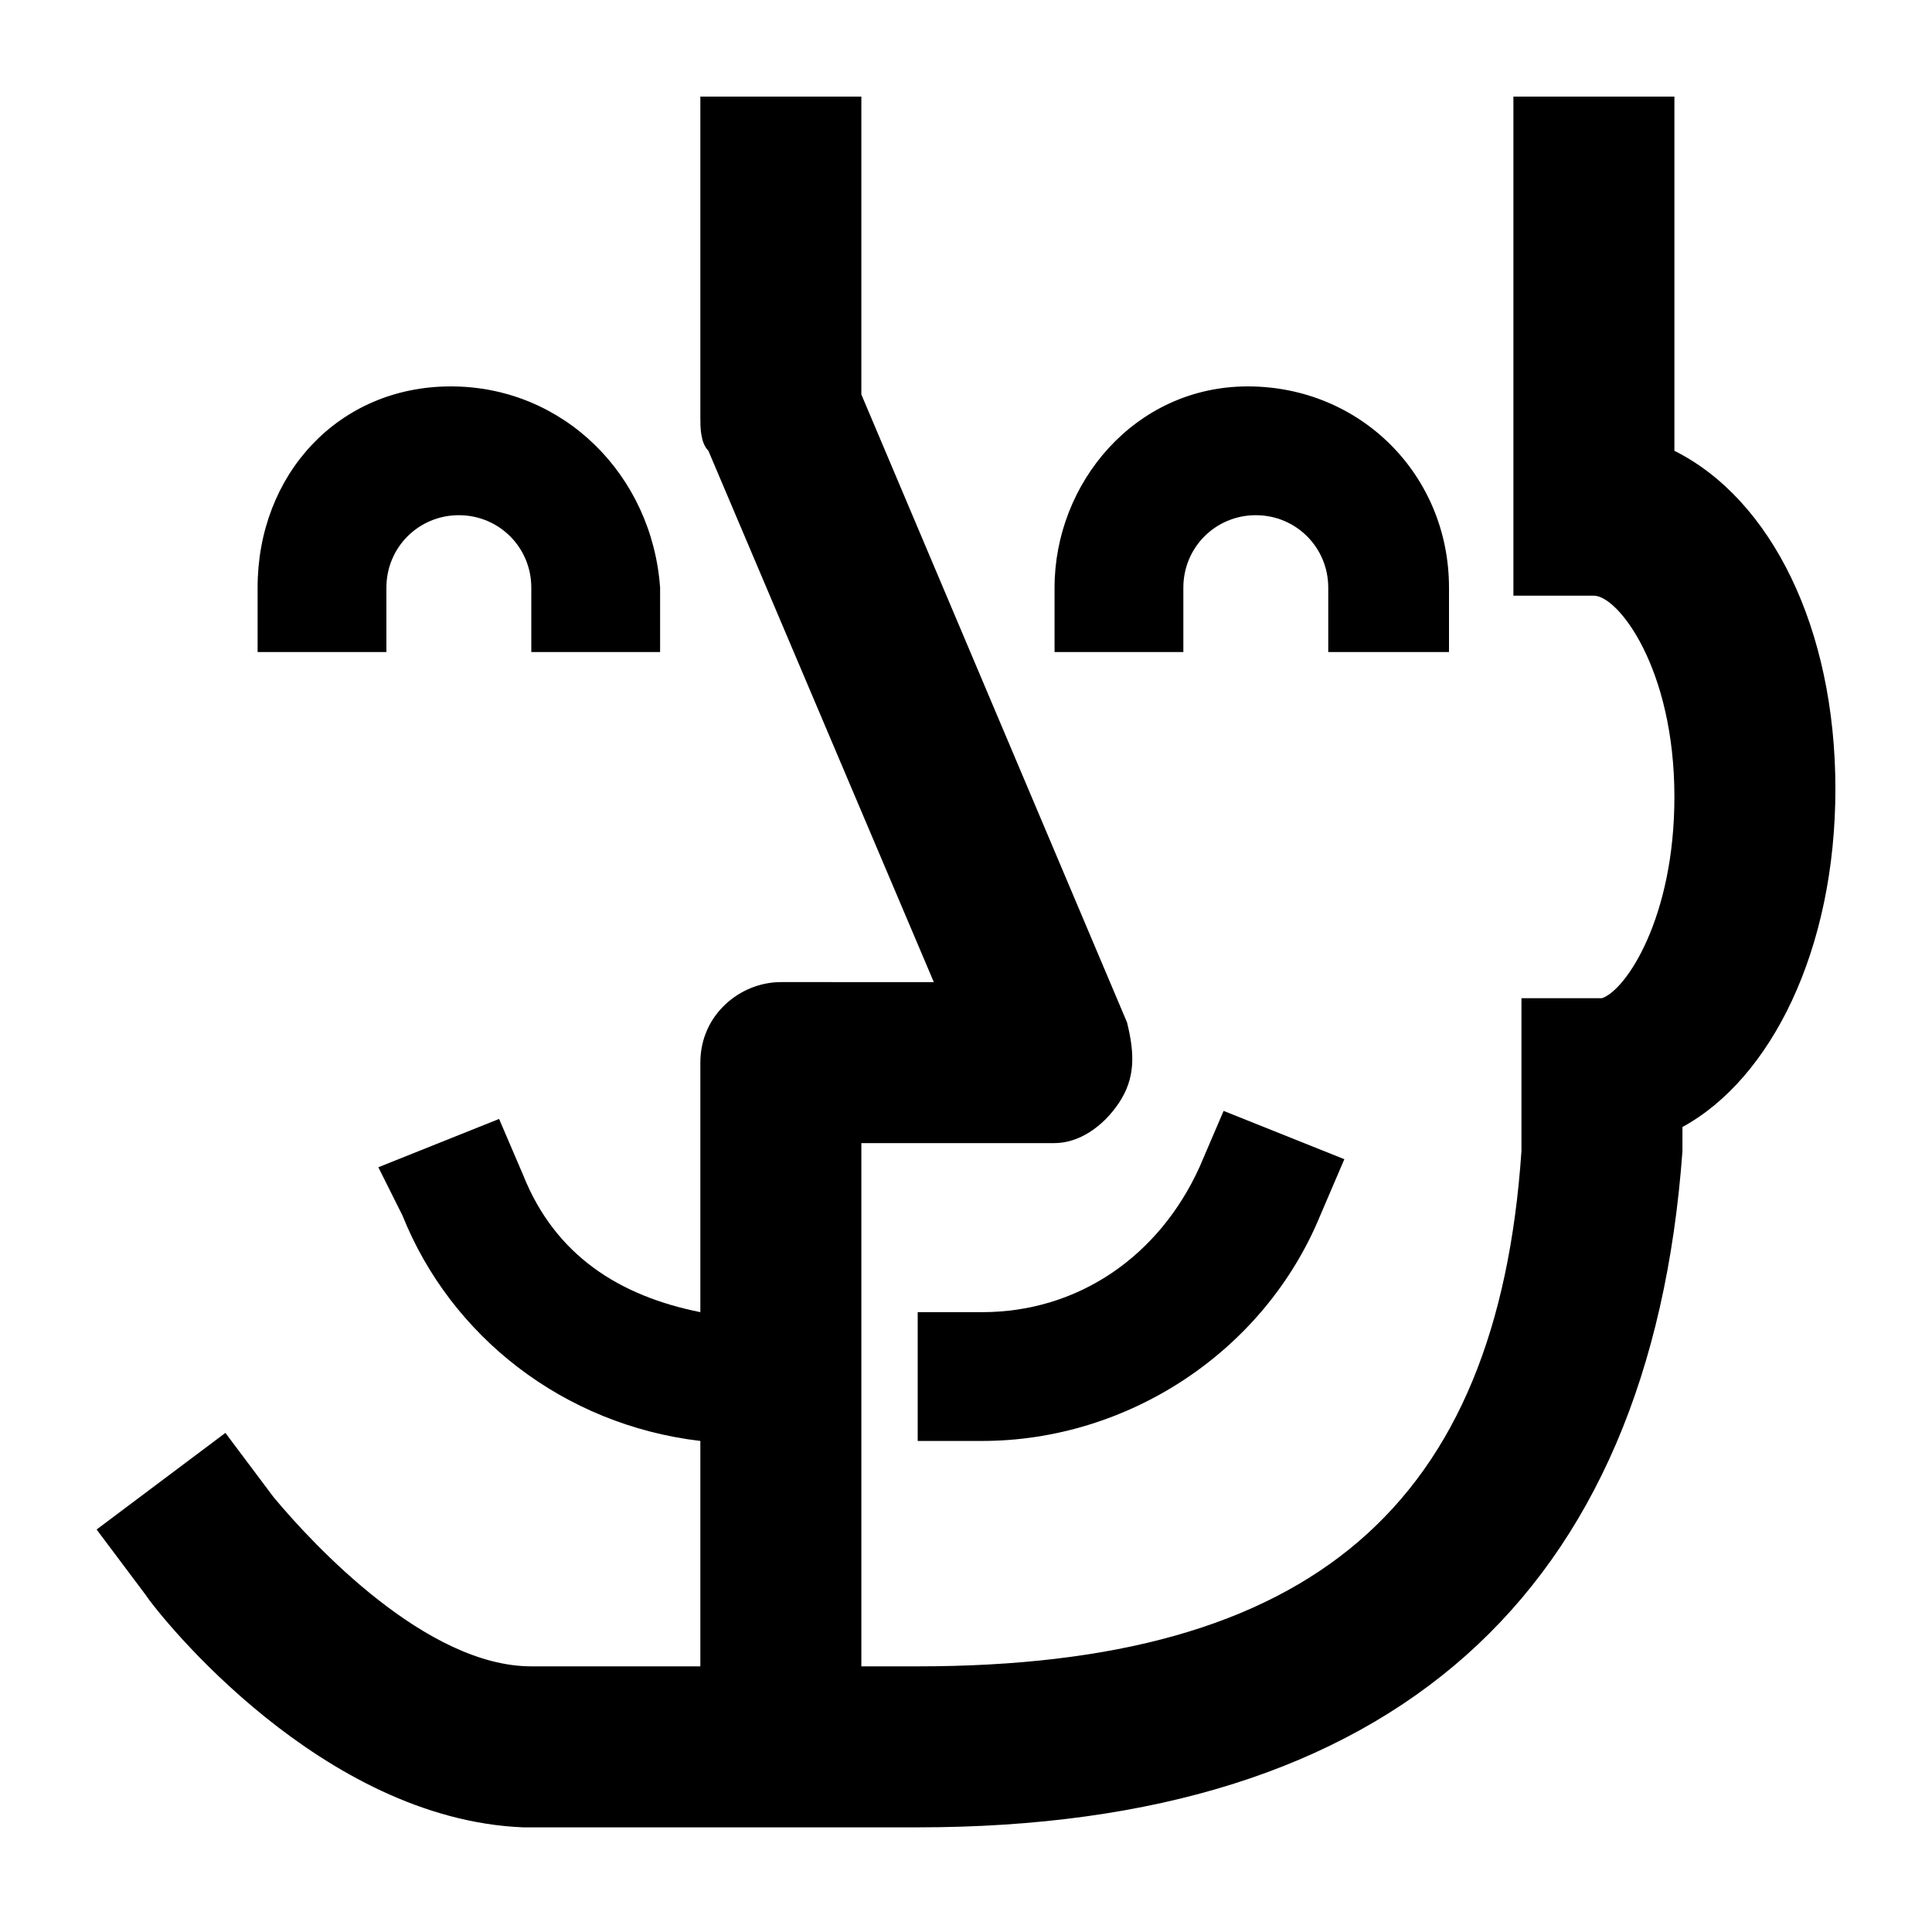 <svg xmlns="http://www.w3.org/2000/svg" viewBox="0 0 24 24" width="24" height="24"><path d="M4.8 7.3c0-.5.4-.9.9-.9s.9.4.9.9v.8h1.6v-.8C8.1 5.9 7 4.8 5.6 4.8c-1.4 0-2.4 1.1-2.4 2.5v.8h1.6v-.8Z"/><path d="M22.8 9.8c0-2-.8-3.6-2-4.2V1.2h-2v6.2h1c.3 0 1 .9 1 2.5 0 1.5-.6 2.4-.9 2.5h-1v1.9c-.3 4.4-2.6 6.4-7.5 6.4h-.7v-6.5h2.4c.3 0 .6-.2.8-.5.2-.3.2-.6.1-1l-3.3-7.8V1.2h-2v4c0 .1 0 .3.1.4l2.8 6.6H9.7c-.5 0-1 .4-1 1v3.1c-1-.2-1.8-.7-2.2-1.7l-.3-.7-1.5.6.3.6c.6 1.5 2 2.6 3.7 2.8v2.8H6.6c-1.3 0-2.7-1.5-3.2-2.1l-.6-.8L1.2 19l.6.8c.2.3 2.2 2.8 4.7 2.9h4.9c5.9 0 9.1-2.9 9.5-8.4V14c1.1-.6 1.9-2.2 1.9-4.2Z"/><path d="M14.7 7.3c0-.5.4-.9.9-.9s.9.4.9.9v.8H18v-.8c0-1.4-1.1-2.5-2.5-2.5S13.1 6 13.1 7.3v.8h1.6v-.8ZM14.9 14.5c-.5 1.1-1.5 1.8-2.7 1.8h-.8v1.6h.8c1.8 0 3.5-1.1 4.2-2.8l.3-.7-1.5-.6-.3.7Z"/></svg>